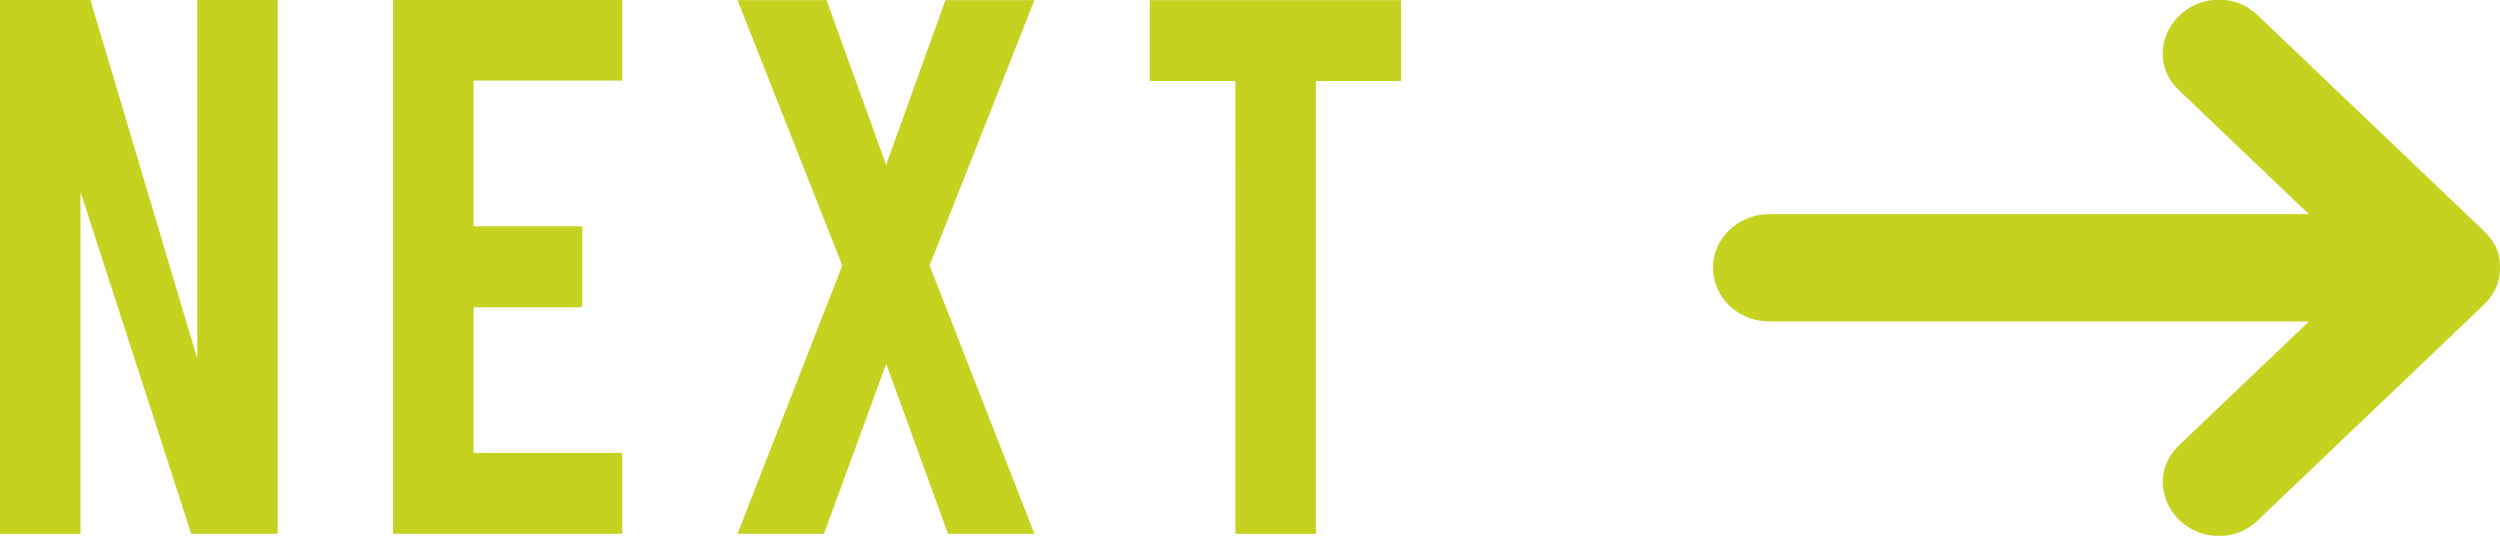 <?xml version="1.0" encoding="utf-8"?>
<!-- Generator: Adobe Illustrator 16.0.0, SVG Export Plug-In . SVG Version: 6.00 Build 0)  -->
<!DOCTYPE svg PUBLIC "-//W3C//DTD SVG 1.1//EN" "http://www.w3.org/Graphics/SVG/1.1/DTD/svg11.dtd">
<svg version="1.1" id="Layer_1" xmlns="http://www.w3.org/2000/svg" xmlns:xlink="http://www.w3.org/1999/xlink" x="0px" y="0px"
	 width="56px" height="12px" viewBox="0 0 56 12" enable-background="new 0 0 56 12" xml:space="preserve">
<path fill="#C5D220" d="M39.63,7.201h12.09l-2.91,2.773c-0.248,0.238-0.365,0.52-0.365,0.83c0,0.591,0.513,1.202,1.261,1.202
	c0.334,0,0.626-0.117,0.868-0.349l5.011-4.78C55.79,6.681,56,6.437,56,5.999c0-0.437-0.175-0.648-0.406-0.869l-5.021-4.788
	c-0.242-0.232-0.534-0.349-0.868-0.349c-0.748,0-1.261,0.61-1.261,1.201c0,0.309,0.117,0.593,0.365,0.829l2.91,2.774H39.63
	c-0.694,0-1.259,0.539-1.259,1.201C38.371,6.663,38.936,7.201,39.63,7.201z"/>
<g>
	<path fill="#C5D220" d="M2.024-0.007l2.394,8.039v-8.039H6.22v11.964H4.283l-2.48-7.66v7.662H0V-0.007H2.024z"/>
	<path fill="#C5D220" d="M8.804,11.957V-0.007h5.134v1.813h-3.33v3.262h2.434v1.813h-2.434v3.264h3.33v1.812H8.804z"/>
	<path fill="#C5D220" d="M23.171,11.957h-1.937L19.851,8.15l-1.394,3.807h-1.937l2.347-6.01l-2.347-5.944h1.995l1.334,3.692
		l1.328-3.692h1.994l-2.348,5.944L23.171,11.957z"/>
	<path fill="#C5D220" d="M27.672,1.815h-1.917V0.003h5.629v1.813h-1.908v10.142h-1.803L27.672,1.815L27.672,1.815z"/>
</g>
</svg>
